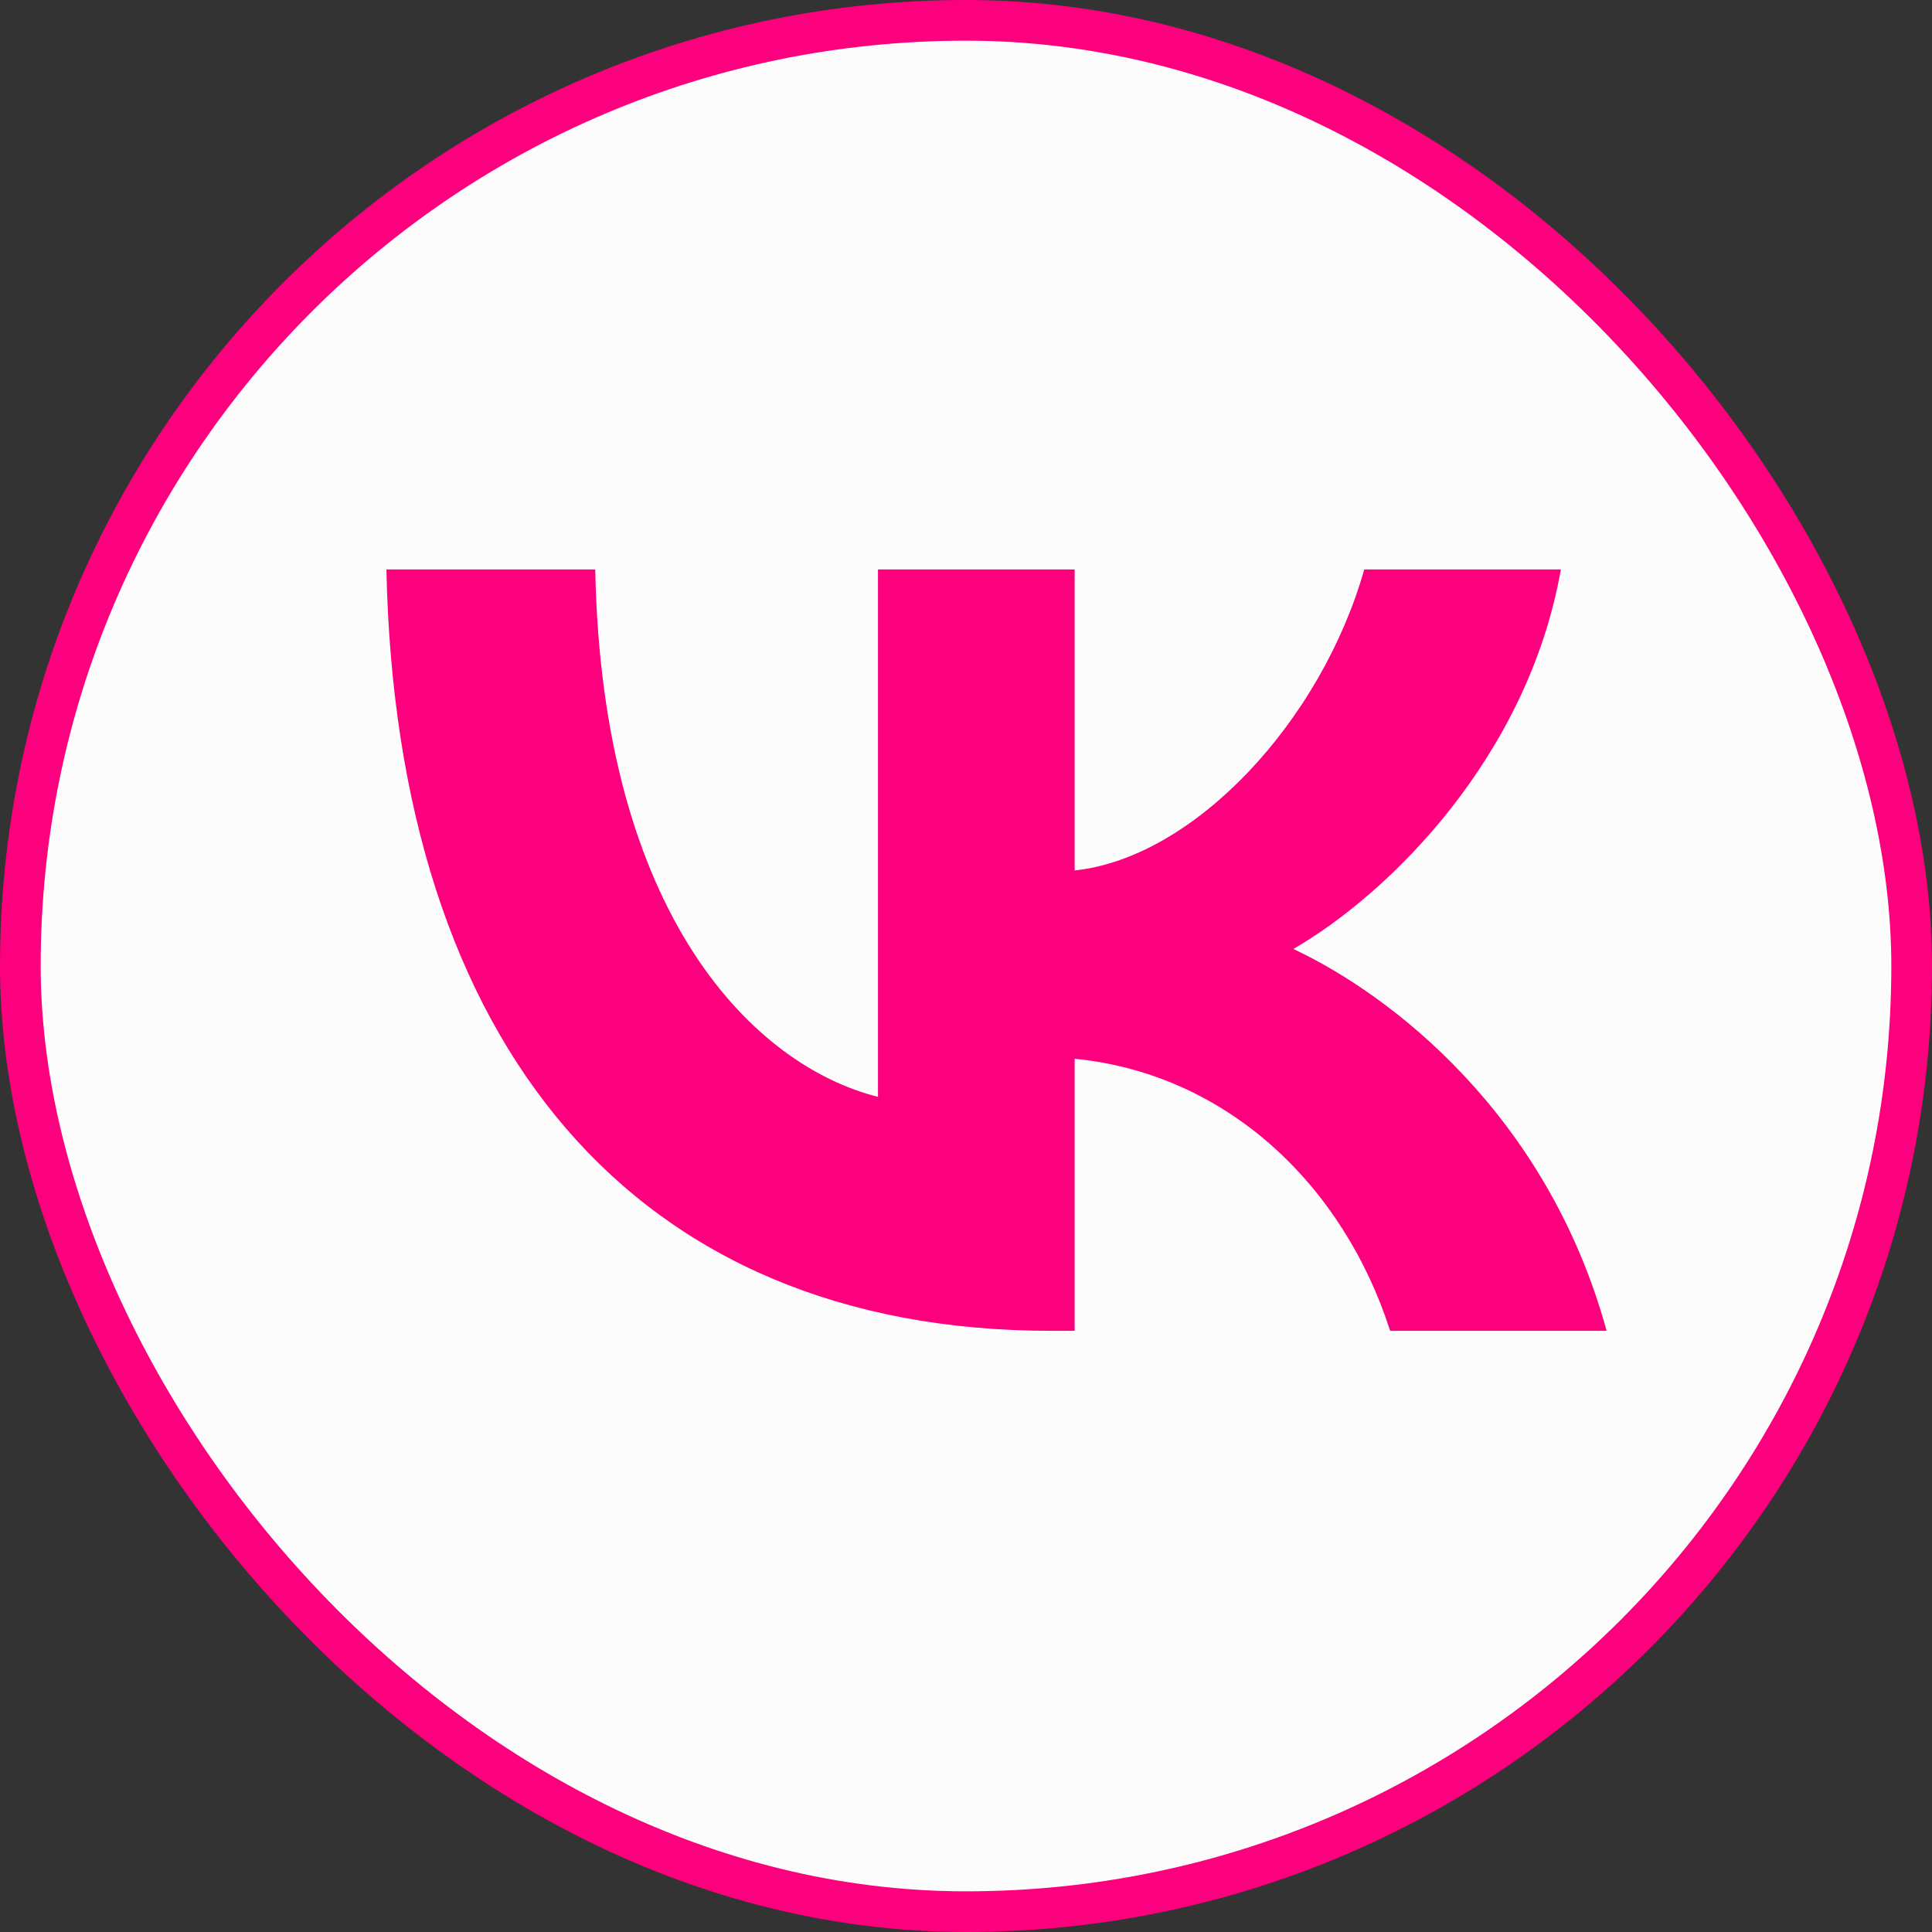 <?xml version="1.0" encoding="UTF-8"?> <svg xmlns="http://www.w3.org/2000/svg" width="95" height="95" viewBox="0 0 95 95" fill="none"><rect x="0" y="0" width="95" height="95" fill="#333333" stroke="none"/> <rect x="1" y="1" width="93" height="93" rx="46.5" fill="#FCFCFC"></rect> <path d="M51.679 65.439C31.18 65.439 19.487 51.385 19 28H29.269C29.606 45.164 37.176 52.435 43.172 53.934V28H52.842V42.803C58.763 42.166 64.983 35.42 67.082 28H76.751C75.14 37.144 68.394 43.89 63.597 46.663C68.394 48.912 76.077 54.796 79 65.439H68.356C66.07 58.319 60.374 52.809 52.842 52.06V65.439H51.679Z" fill="#FD007D"></path> <rect x="1" y="1" width="93" height="93" rx="46.5" stroke="#FD007D" stroke-width="2"></rect> </svg> 